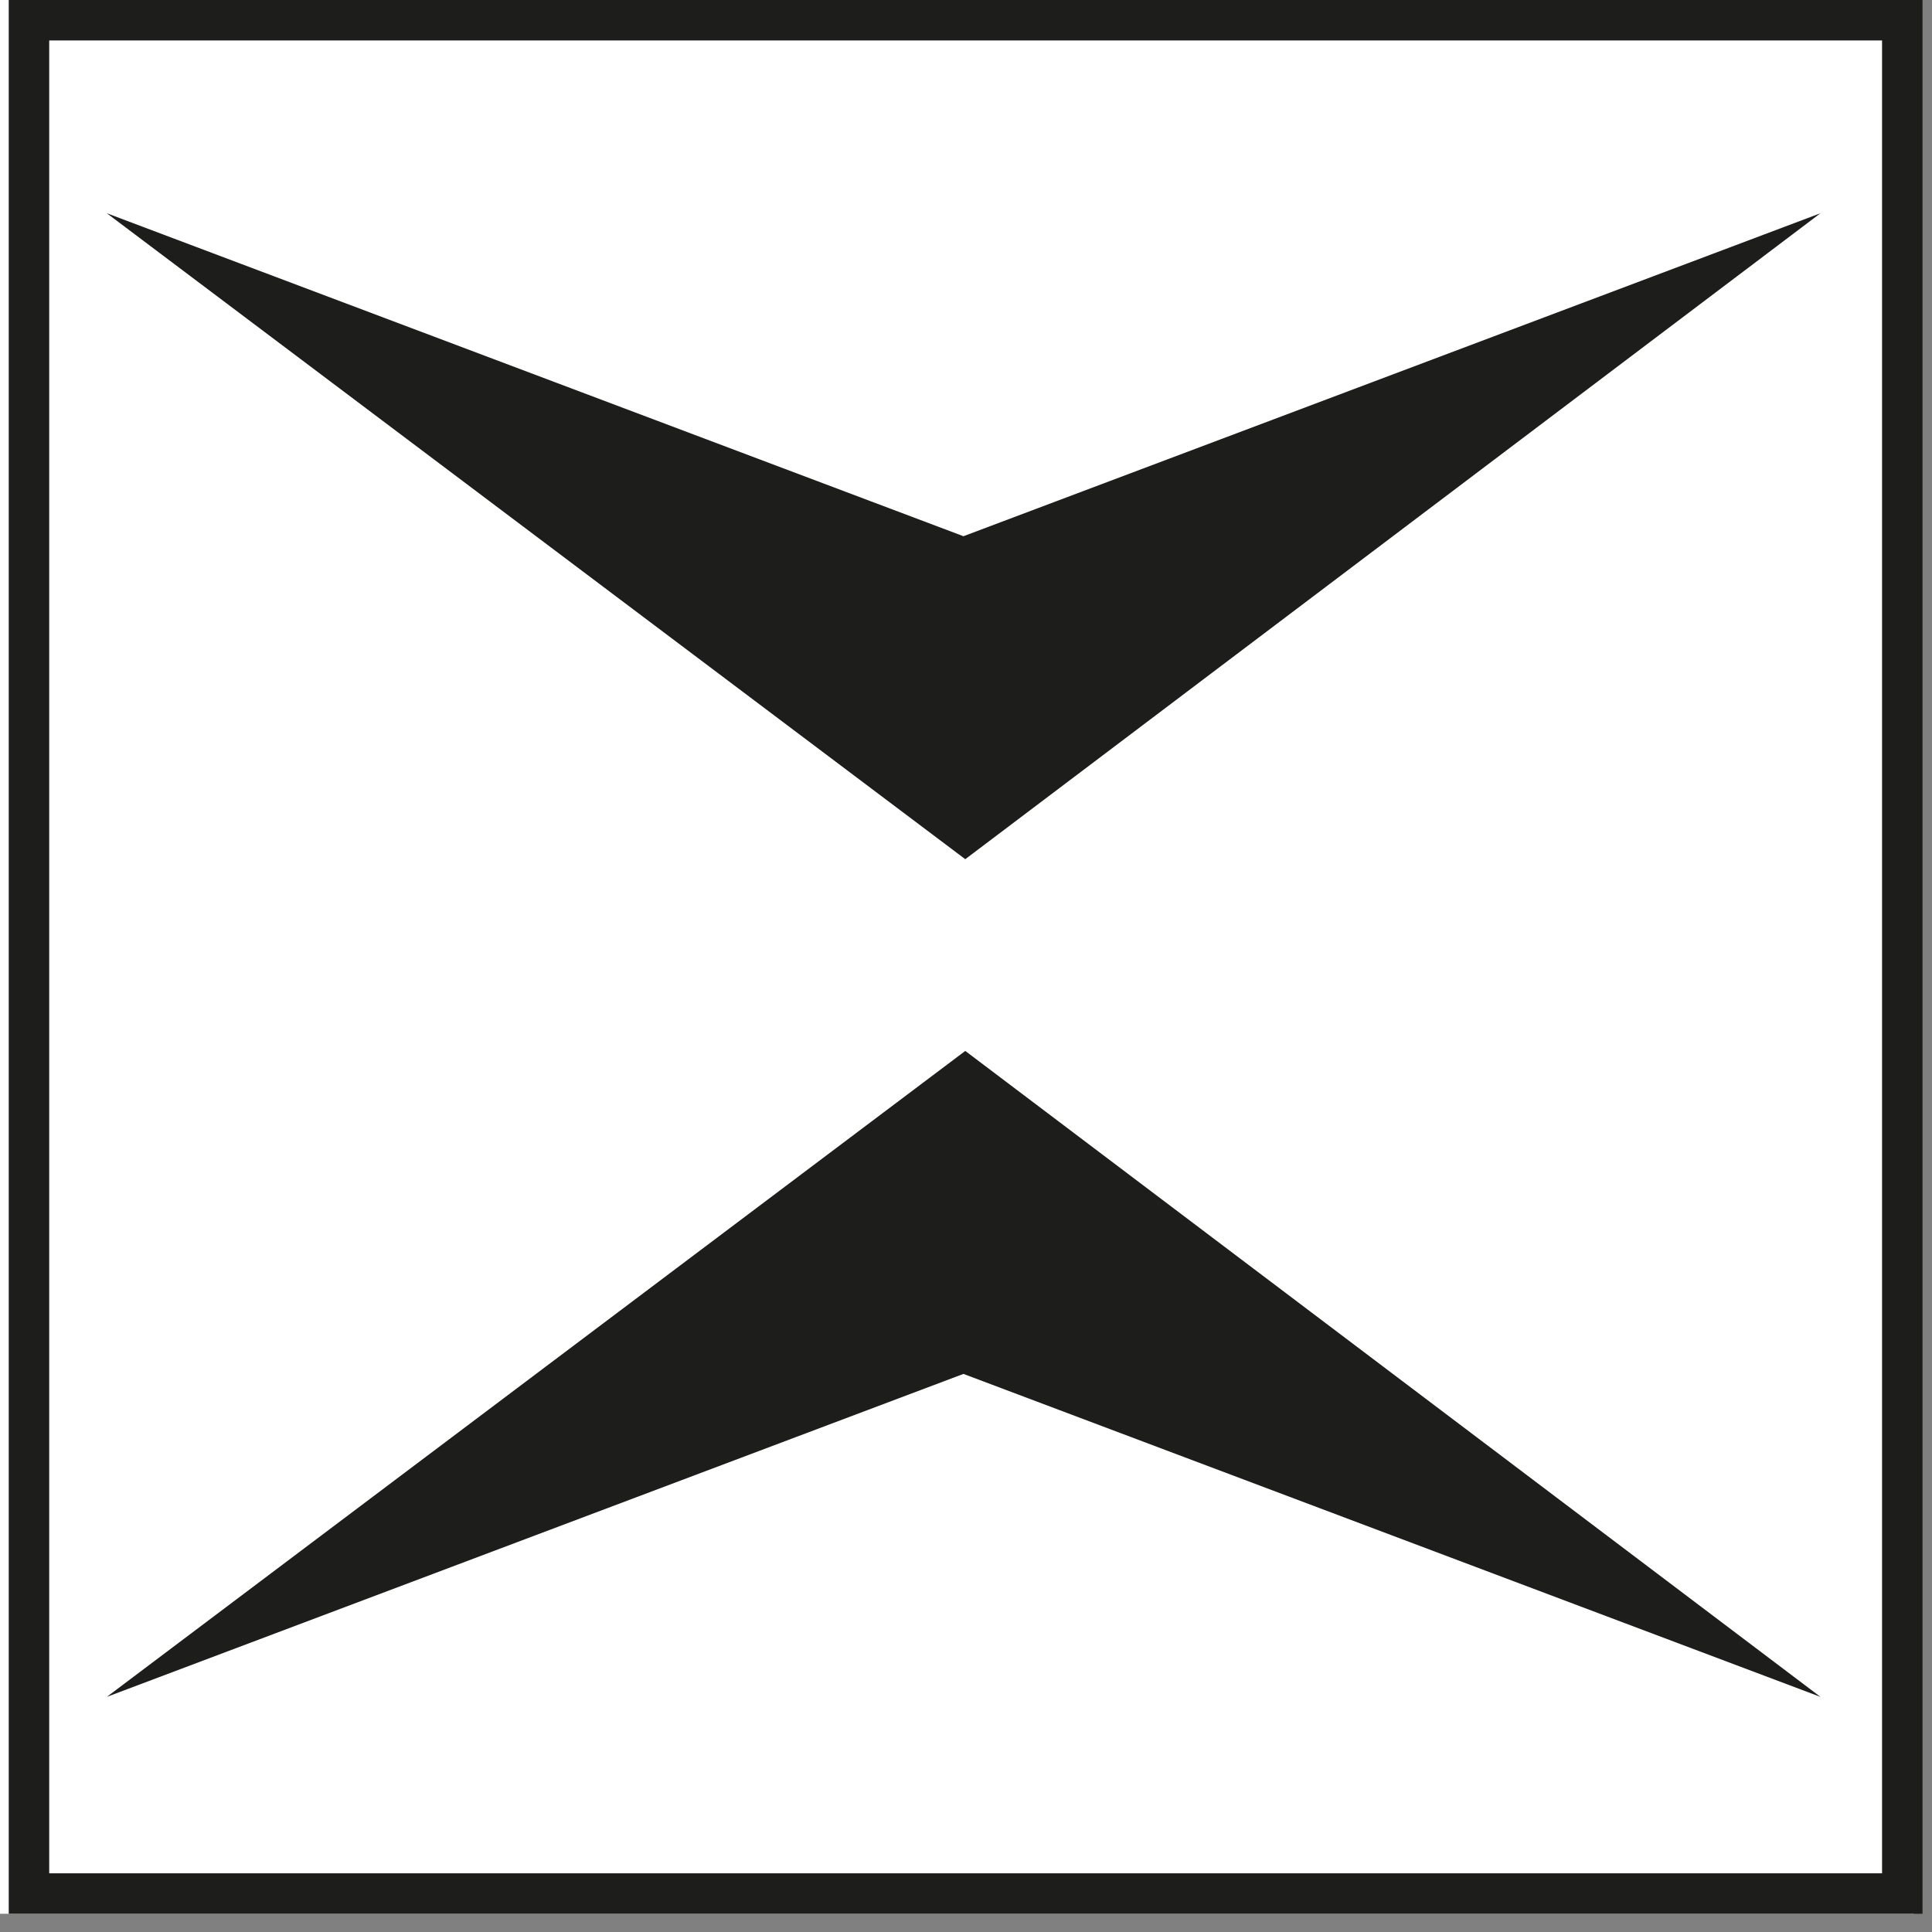 <?xml version="1.0" encoding="UTF-8"?> <svg xmlns="http://www.w3.org/2000/svg" width="53" height="53" viewBox="0 0 53 53" fill="none"><rect x="0" y="0" width="53" height="53" fill="#808080" stroke="none"/> <rect width="52.5" height="52.5" fill="white"></rect> <path d="M52.74 52.5H0.24V0H52.74V52.5ZM1.35 51.39H51.63V1.11H1.35V51.39Z" fill="#1D1D1B"></path> <path fill-rule="evenodd" clip-rule="evenodd" d="M2.93 5.85L26.48 23.57L49.94 5.85L26.43 14.71L2.93 5.85Z" fill="#1D1D1B"></path> <path fill-rule="evenodd" clip-rule="evenodd" d="M2.93 46.55L26.48 28.83L49.94 46.55L26.43 37.69L2.93 46.55Z" fill="#1D1D1B"></path> </svg> 